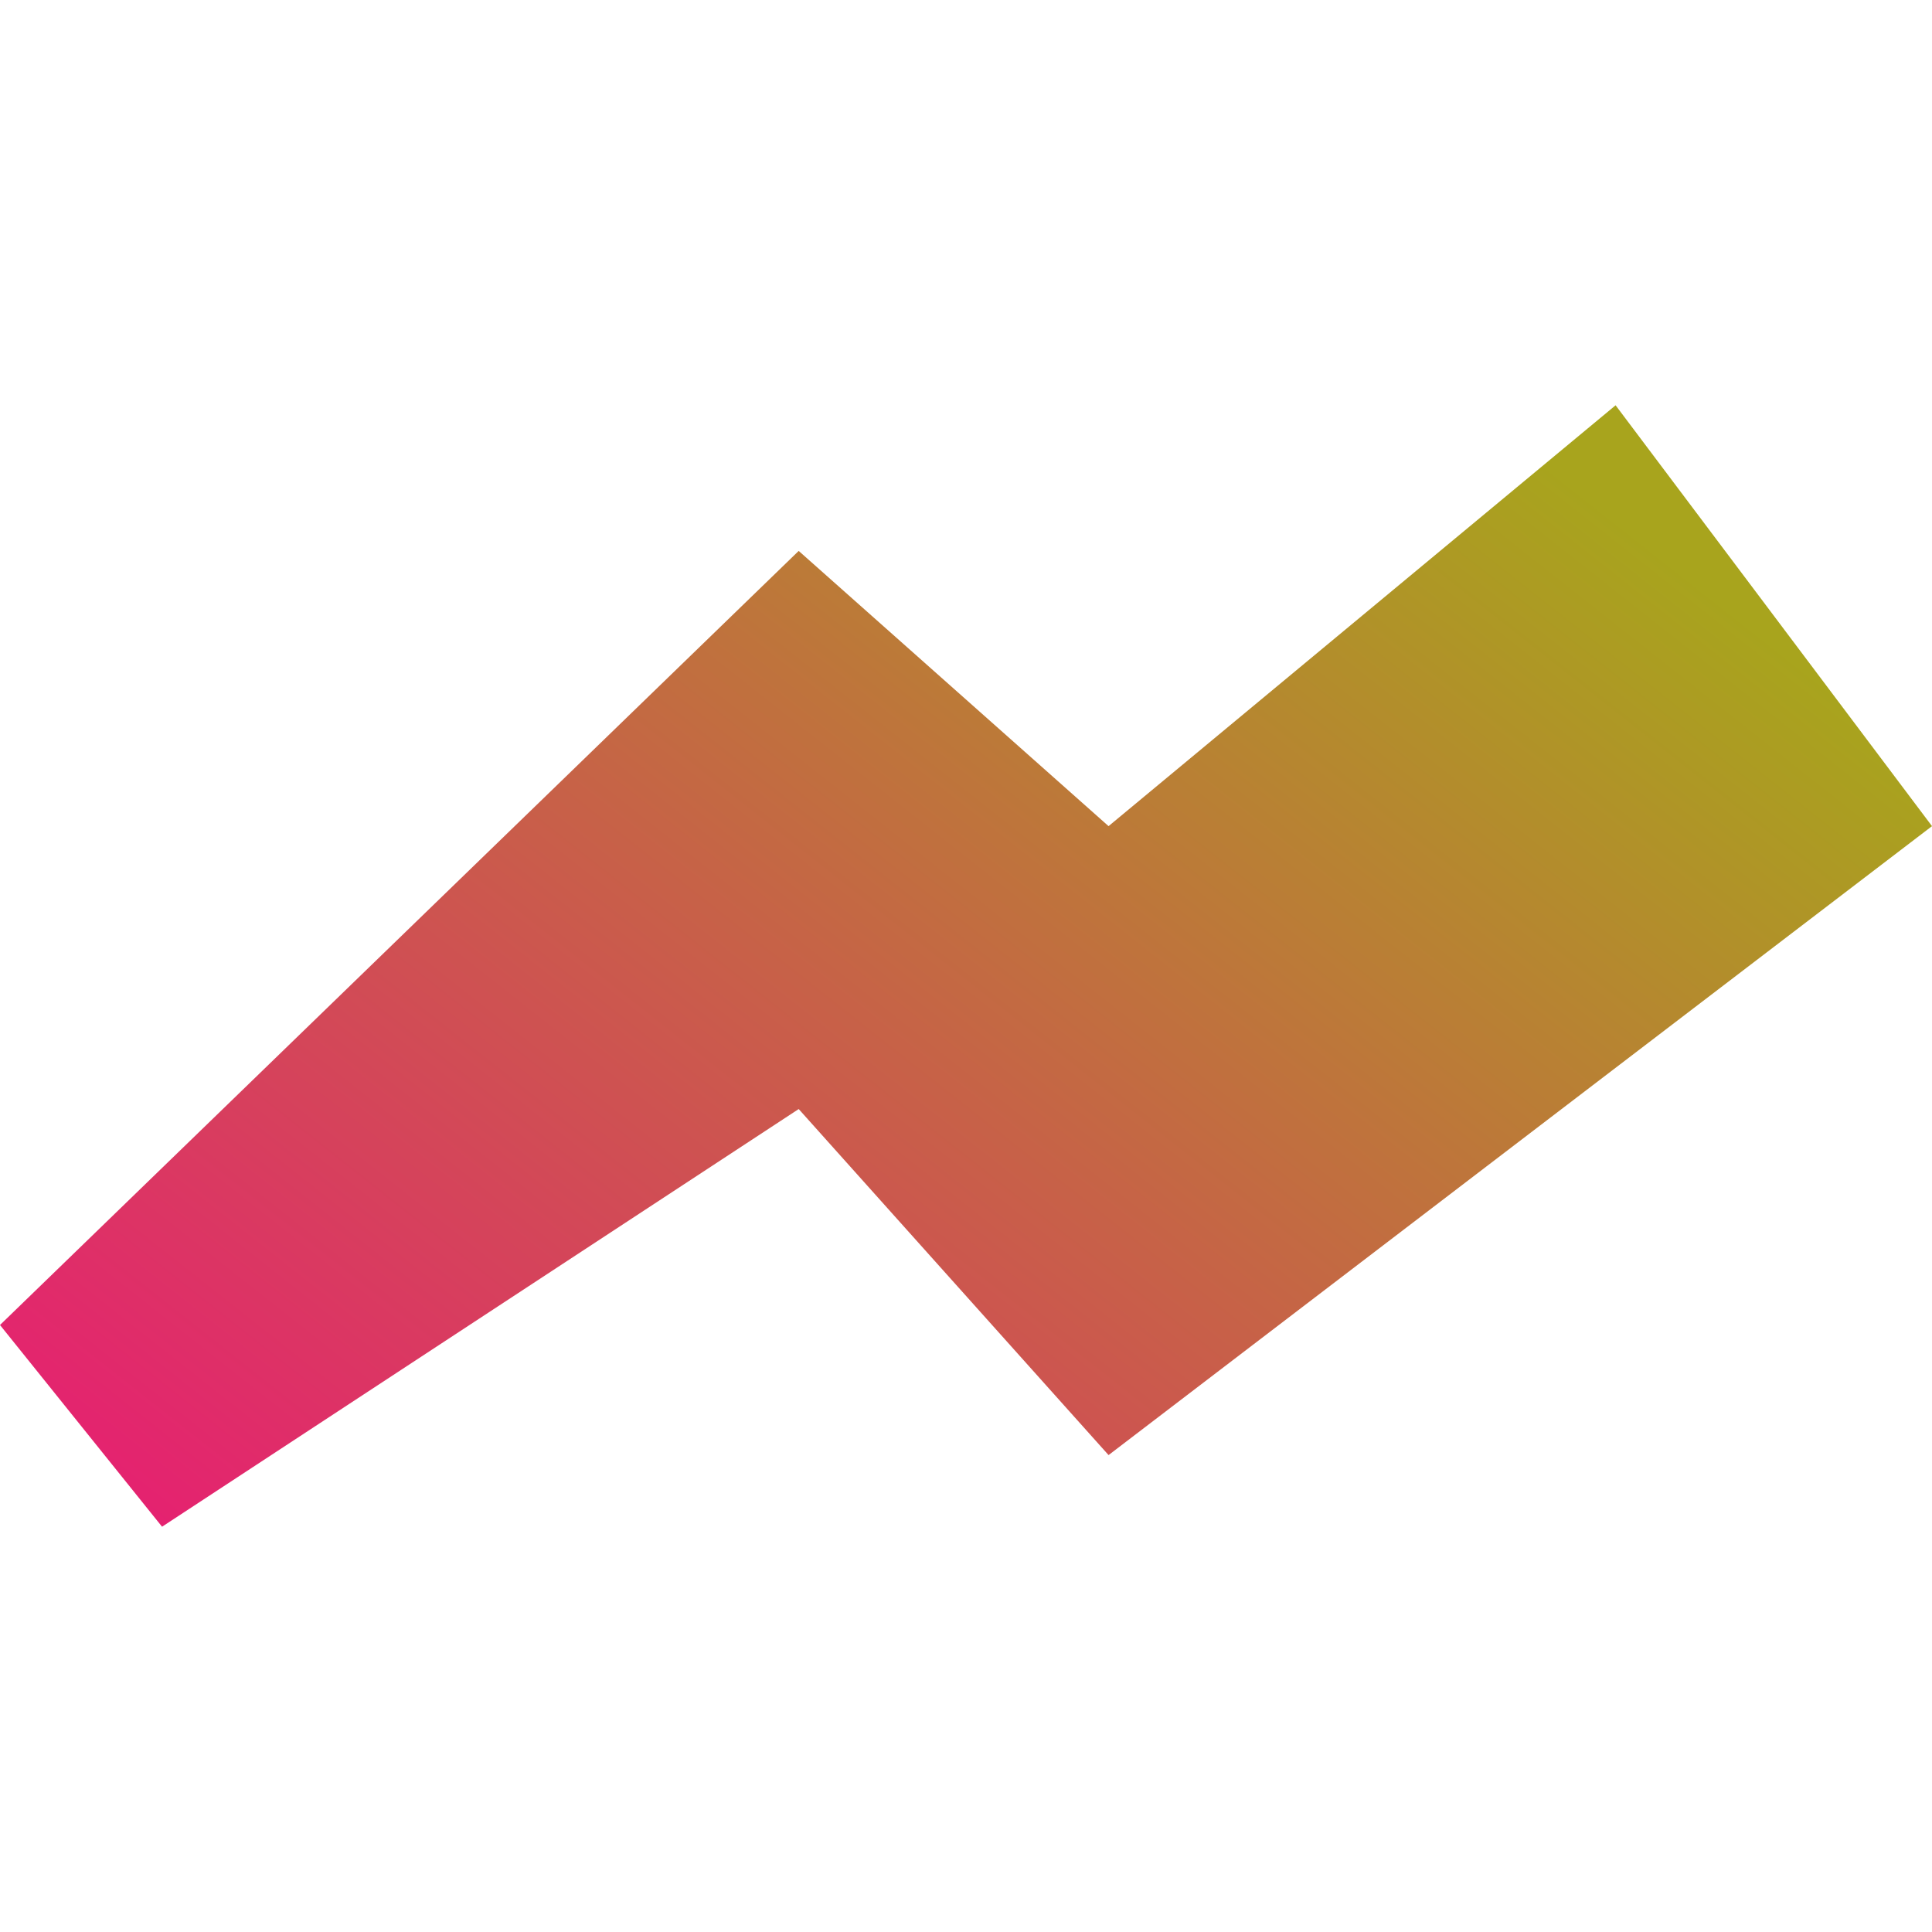 <svg xmlns="http://www.w3.org/2000/svg" xmlns:xlink="http://www.w3.org/1999/xlink" width="228.598" height="228.598" viewBox="0 0 233.382 135.466">
  <defs>
    <linearGradient id="linear-gradient" x1="0.923" y1="0.223" x2="-0.024" y2="0.916" gradientUnits="objectBoundingBox">
      <stop offset="0" stop-color="#a8a41d"/>
      <stop offset="1" stop-color="#e71d73"/>
    </linearGradient>
  </defs>
  <g id="icon-graph" transform="translate(-939.022 -4582.35)">
    <path id="Caminho_791" data-name="Caminho 791" d="M745.839-337l38.221,50.837L684.59-210.187l-37.431-41.8-76.906,50.453L550.677-225.9l96.482-93.508,37.431,33.246Z" transform="translate(388.344 4919.35)" fill="url(#linear-gradient)"/>
  </g>
</svg>
